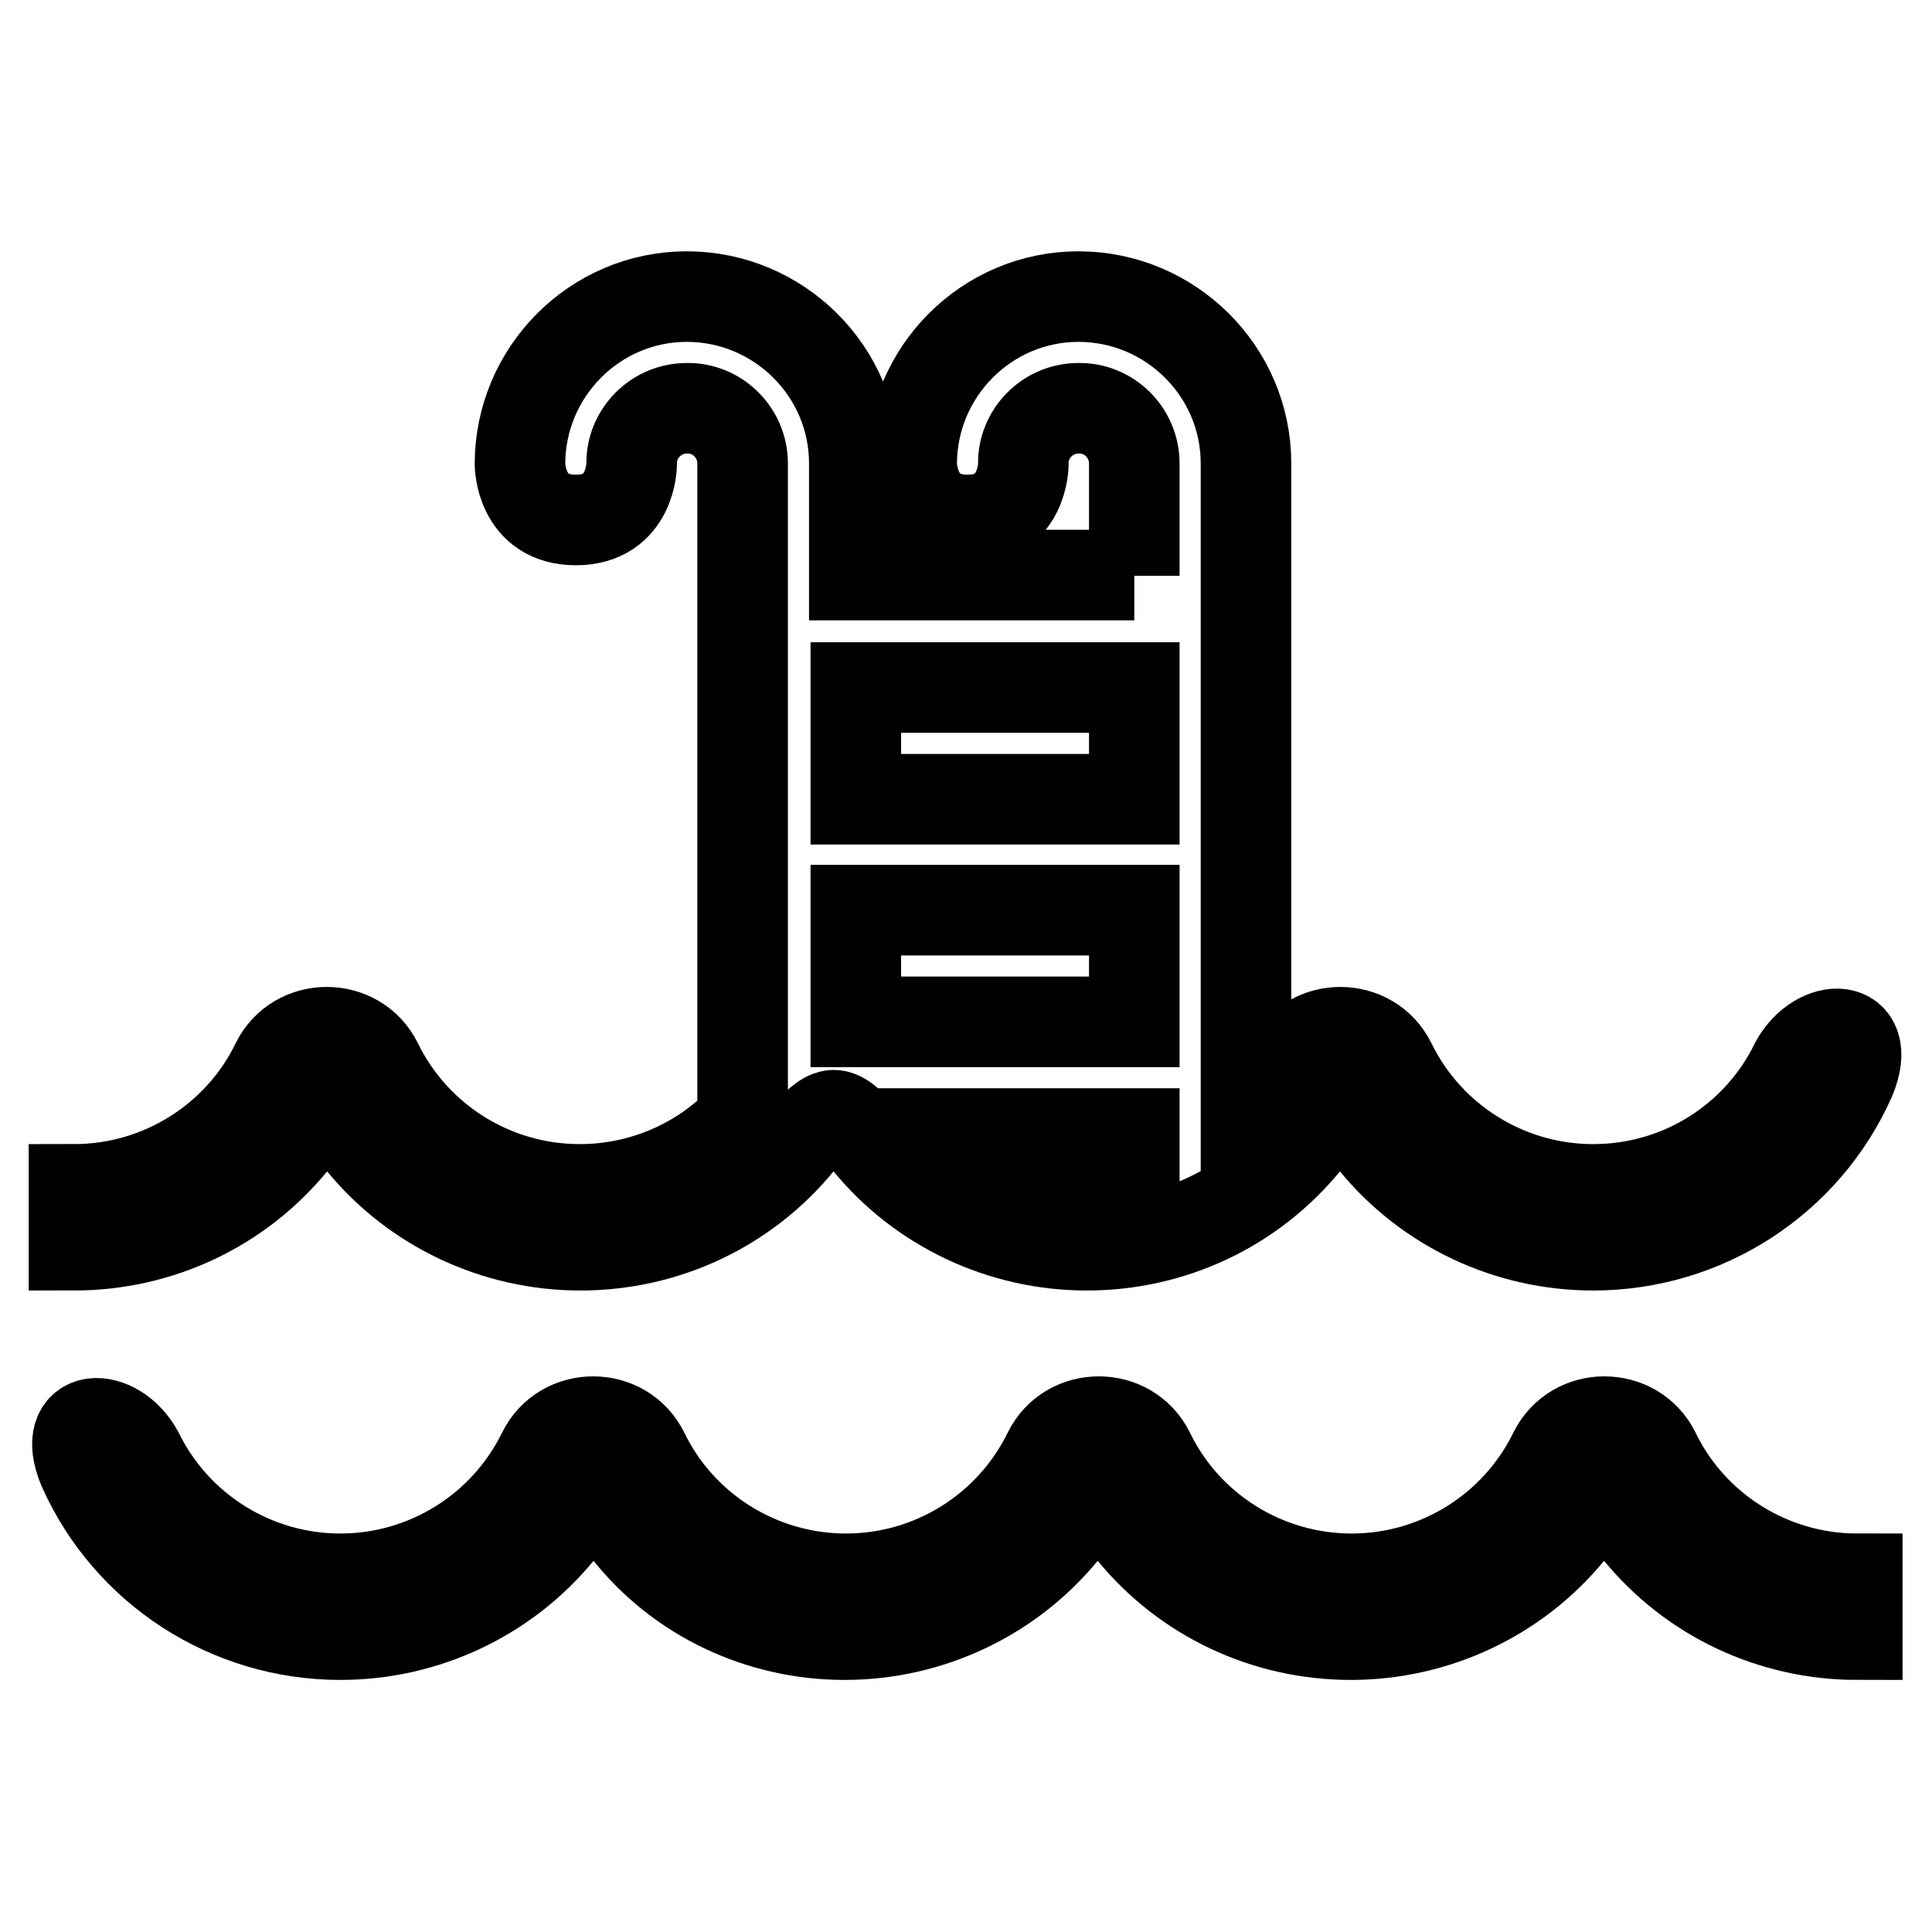 <?xml version="1.0" encoding="utf-8"?>
<!-- Svg Vector Icons : http://www.onlinewebfonts.com/icon -->
<!DOCTYPE svg PUBLIC "-//W3C//DTD SVG 1.1//EN" "http://www.w3.org/Graphics/SVG/1.1/DTD/svg11.dtd">
<svg version="1.1" xmlns="http://www.w3.org/2000/svg" xmlns:xlink="http://www.w3.org/1999/xlink" x="0px" y="0px" viewBox="0 0 256 256" enable-background="new 0 0 256 256" xml:space="preserve">
<g> <path stroke-width="12" fill-opacity="0" stroke="#000000"  d="M150.3,76.3V61.4c0-4.1-3.4-7.4-7.4-7.3c-4.1,0-7.4,3.4-7.3,7.4c0,0,0,7.4-7.4,7.4c-7.4,0-7.4-7.4-7.4-7.4 c0-12.2,9.9-22.2,22.1-22.2c12.2,0,22.2,9.9,22.2,22.1c0,0,0,0,0,0V149c2.4-2.3,4.3-5.1,5.8-8.1c2.7-5.5,10.7-5.5,13.4,0 c5,10.2,15.4,16.7,26.8,16.7c11.8,0,22-6.8,26.8-16.7c3-5.5,10.4-5.5,7.3,2c-6,13.5-19.4,22.1-34.1,22.1c-11.2,0-21.9-5-29-13.7 c-4.5-4.7-4.5-4.7-9.1,0c-7.1,8.7-17.7,13.7-29,13.7c-11.2,0-21.9-5-29-13.7c-4.5-4.7-4.5-4.7-9.1,0c-7.1,8.7-17.7,13.7-29,13.7 c-11.2,0-21.9-5-29-13.7c-4.5-4.7-4.5-4.7-9.1,0c-7.1,8.7-17.7,13.7-29,13.7v-7.4c11.5,0,21.9-6.6,26.8-16.7 c2.7-5.5,10.7-5.5,13.4,0c5,10.2,15.4,16.7,26.8,16.7c8.3,0,16.1-3.4,21.6-9.2v-87c0-4.1-3.4-7.4-7.4-7.3c-4.1,0-7.4,3.4-7.3,7.4 c0,0,0,7.4-7.4,7.4c-7.4,0-7.4-7.4-7.4-7.4c0-12.2,9.9-22.2,22.1-22.2c12.2,0,22.2,9.9,22.2,22.1c0,0,0,0,0,0v14.8H150.3 L150.3,76.3z M150.3,91.1v14.8h-36.9V91.1L150.3,91.1L150.3,91.1z M150.3,156.9v-6.7h-25.9C131.5,156.4,141.1,158.9,150.3,156.9z  M150.3,135.4v-14.8h-36.9v14.8H150.3L150.3,135.4z M111.9,216.6c11.2,0,21.9-5,29-13.7c4.5-4.7,4.5-4.7,9.1,0 c7.1,8.7,17.7,13.7,29,13.7c11.2,0,21.9-5,29-13.7c4.5-4.7,4.5-4.7,9.1,0c7.1,8.7,17.7,13.7,29,13.7v-7.4 c-11.5,0-21.9-6.6-26.8-16.7c-2.7-5.5-10.7-5.5-13.4,0c-5,10.2-15.4,16.7-26.8,16.7c-11.5,0-21.9-6.6-26.8-16.7 c-2.7-5.5-10.7-5.5-13.4,0c-5,10.2-15.4,16.7-26.8,16.7c-11.5,0-21.9-6.6-26.8-16.7c-2.7-5.5-10.7-5.5-13.4,0 c-5,10.2-15.4,16.7-26.8,16.7c-11.4,0-21.8-6.5-26.8-16.7c-3-5.5-10.4-5.5-7.3,2c6,13.5,19.4,22.1,34.1,22.1c11.2,0,21.9-5,29-13.7 c4.5-4.7,4.5-4.7,9.1,0C90.1,211.6,100.7,216.6,111.9,216.6L111.9,216.6z"/></g>
</svg>